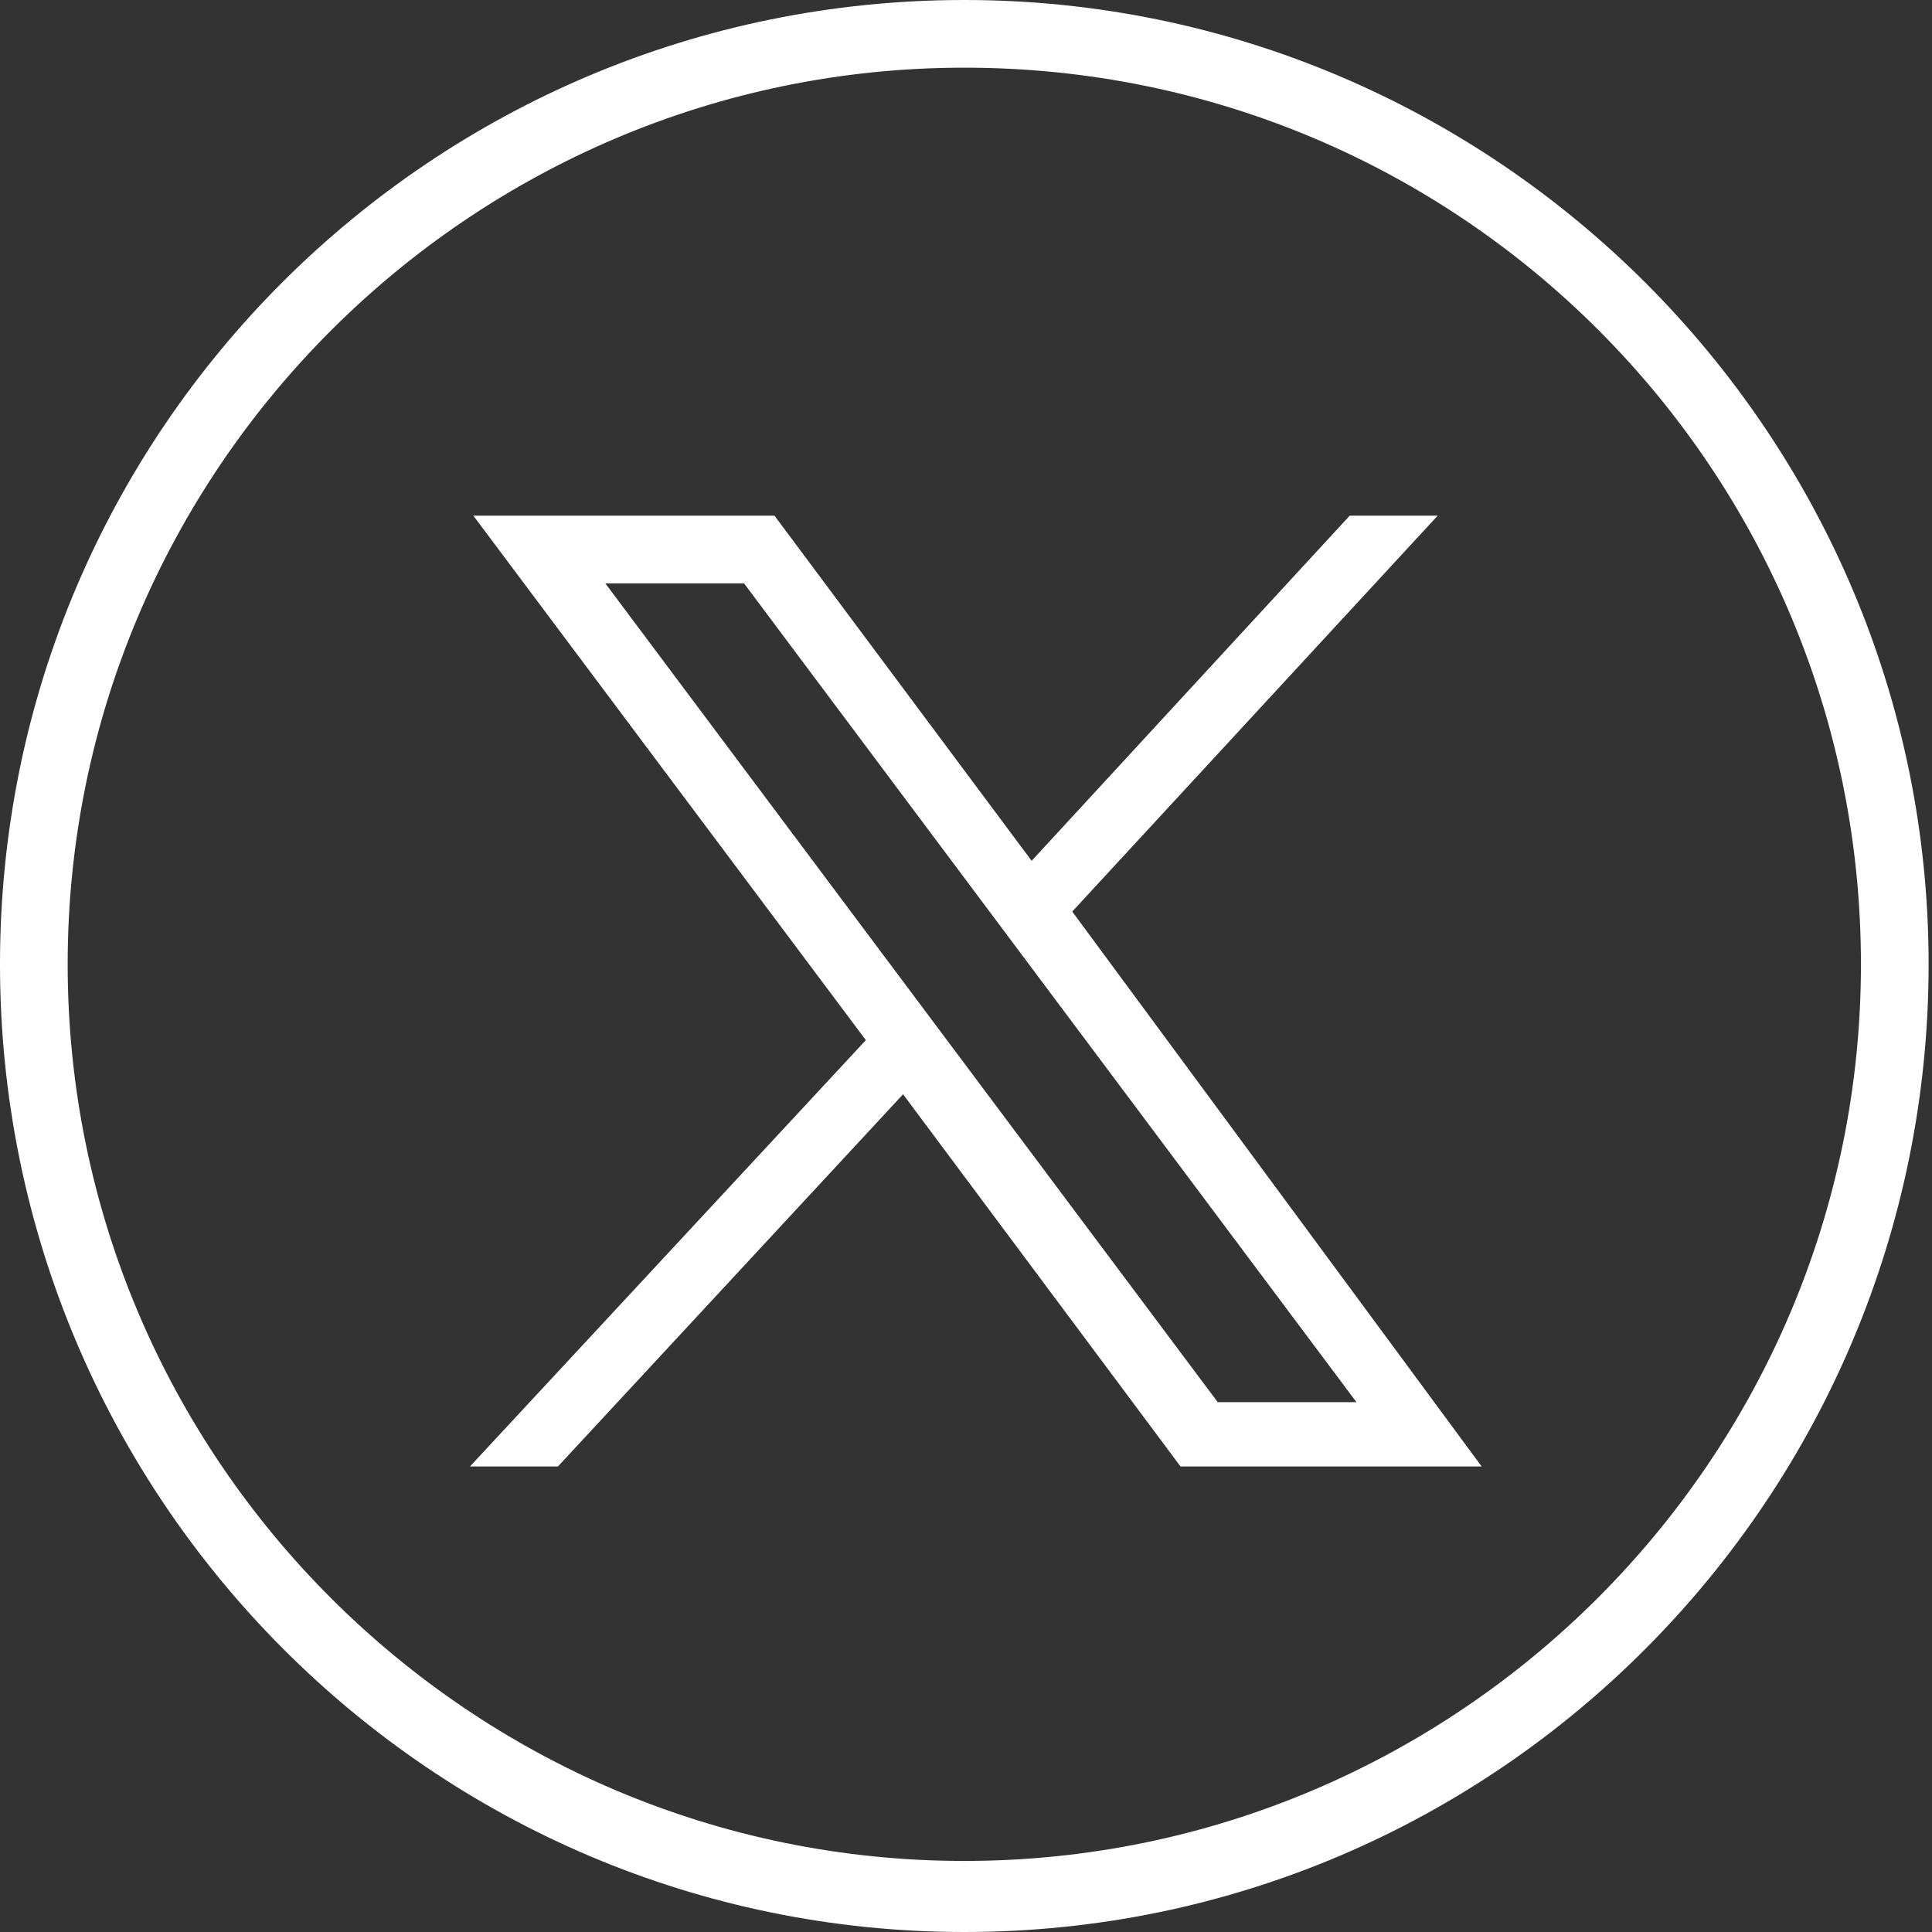 <?xml version="1.0" encoding="utf-8"?>
<!-- Generator: Adobe Illustrator 28.0.0, SVG Export Plug-In . SVG Version: 6.00 Build 0)  -->
<svg version="1.1" id="Layer_2_00000044145970537908714260000017984163457966747790_"
	 xmlns="http://www.w3.org/2000/svg" xmlns:xlink="http://www.w3.org/1999/xlink" x="0px" y="0px" viewBox="0 0 57.1 57.1"
	 style="enable-background:new 0 0 57.1 57.1;" xml:space="preserve">
<rect x="0" y="0" width="57.1" height="57.1" fill="#333333" stroke="none"/>
<style type="text/css">
	.st0{fill:#FFFFFF;}
</style>
<path class="st0" d="M28.5,57.1C12.8,57.1,0,44.3,0,28.5S12.8,0,28.5,0s28.5,12.8,28.5,28.5S44.3,57.1,28.5,57.1z M28.5,2
	C13.9,2,2,13.9,2,28.5s11.9,26.5,26.5,26.5s26.5-11.9,26.5-26.5S43.2,2,28.5,2z"/>
<path class="st0" d="M32.9,19.9c-0.2,0-0.3,0-0.5,0c-0.1,0-0.2,0-0.3,0c0,0,0,0-0.1,0L32.9,19.9L32.9,19.9z"/>
<g id="layer1" transform="translate(52.39,-25.059)">
	<path id="path1009" class="st0" d="M-38.4,40.3l11.6,15.5l-11.7,12.6h2.6l10.2-11l8.2,11h8.9L-20.7,52l10.8-11.7h-2.6l-9.4,10.2
		l-7.6-10.2H-38.4z M-34.5,42.3h4.1l18.1,24.2h-4.1L-34.5,42.3z"/>
</g>
</svg>
